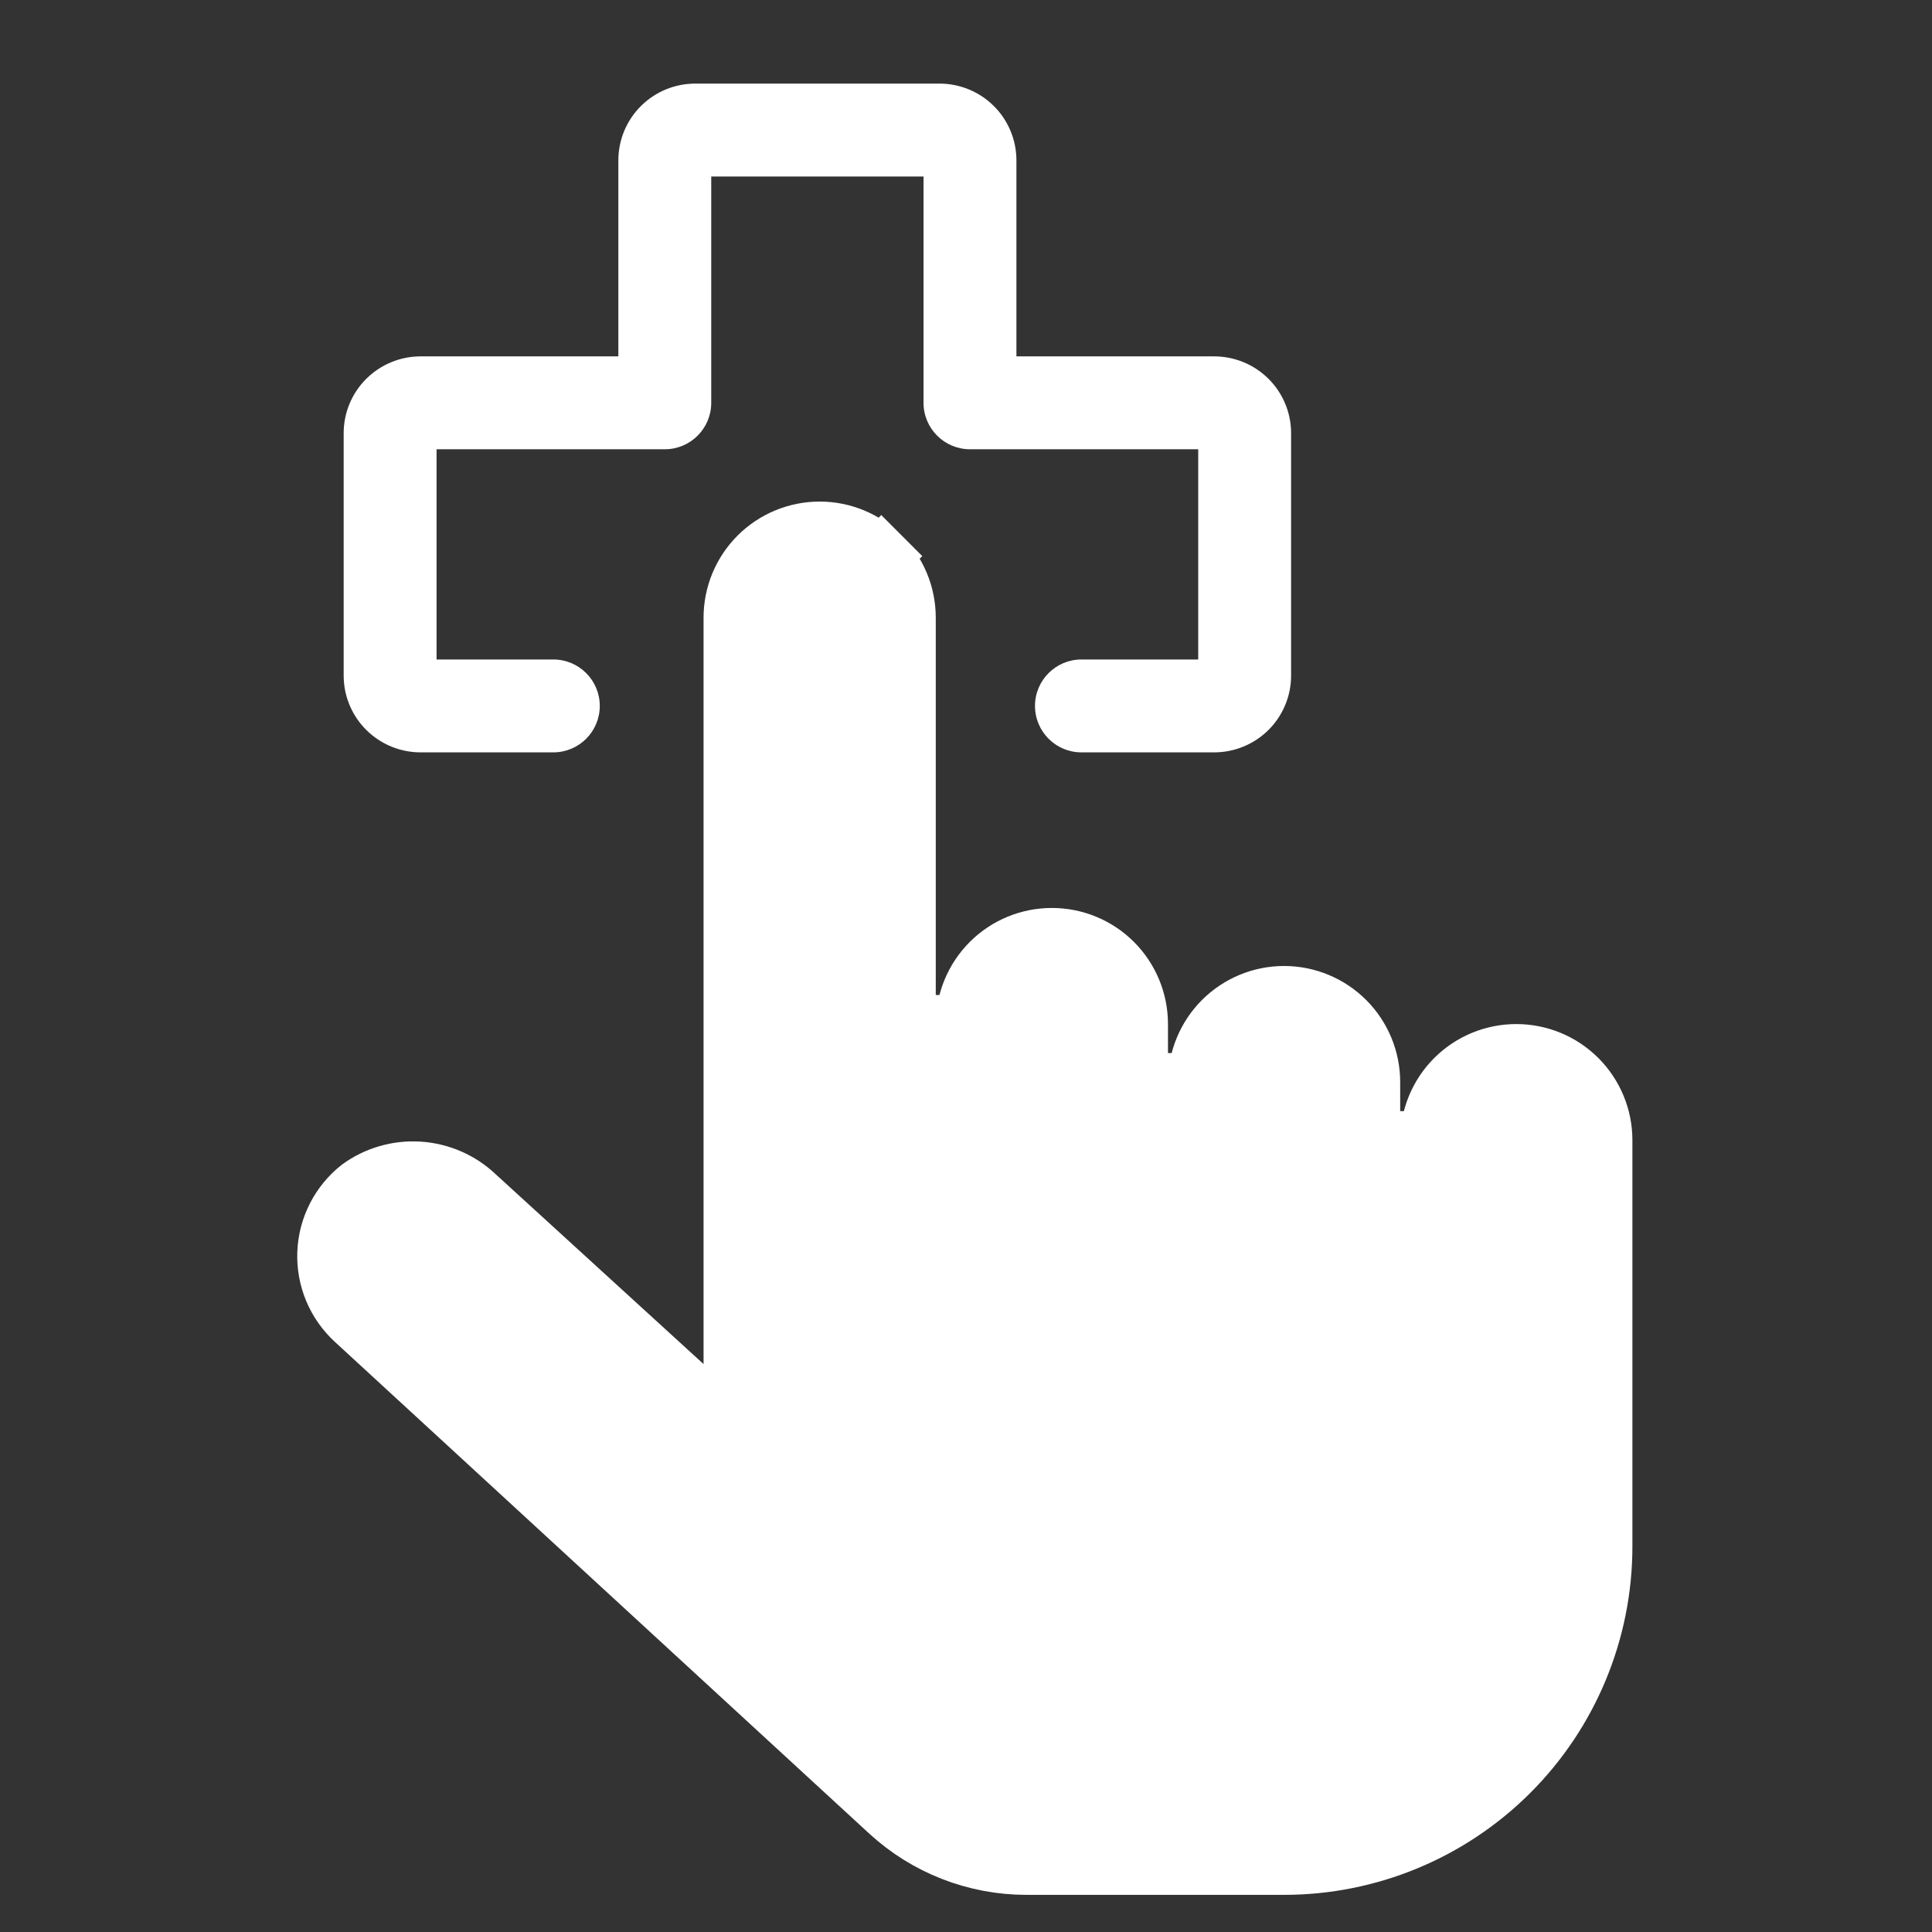<svg viewBox="0 0 104 104" fill="none" xmlns="http://www.w3.org/2000/svg">
<rect x="0" y="0" width="104" height="104" fill="#333333" stroke="none"/>
<path d="M51.935 55.125C51.935 53.882 52.429 52.69 53.308 51.81C54.187 50.931 55.379 50.438 56.623 50.438C57.866 50.438 59.058 50.931 59.937 51.81C60.816 52.69 61.31 53.882 61.31 55.125V58.25H62.873H64.435C64.435 57.007 64.929 55.815 65.808 54.935C66.687 54.056 67.879 53.562 69.123 53.562C70.366 53.562 71.558 54.056 72.437 54.935C73.316 55.815 73.81 57.007 73.81 58.25V61.375H75.373H76.935C76.935 60.132 77.429 58.94 78.308 58.06C79.187 57.181 80.379 56.688 81.623 56.688C82.866 56.688 84.058 57.181 84.937 58.06C85.816 58.94 86.31 60.132 86.31 61.375V83.25C86.31 87.808 84.499 92.18 81.276 95.403C78.053 98.627 73.681 100.438 69.123 100.438H55.248C55.248 100.438 55.248 100.438 55.248 100.438C52.504 100.437 49.861 99.405 47.843 97.547L47.843 97.547L19.093 71.091L19.089 71.087C18.586 70.627 18.188 70.062 17.925 69.433C17.662 68.803 17.54 68.124 17.566 67.442C17.592 66.76 17.767 66.092 18.078 65.485C18.385 64.885 18.818 64.358 19.347 63.94C20.275 63.267 21.409 62.939 22.554 63.014C23.706 63.089 24.796 63.567 25.631 64.365L25.643 64.376L25.656 64.388L36.819 74.582L39.435 76.971V73.428V33.25C39.435 32.007 39.929 30.814 40.808 29.935C41.687 29.056 42.879 28.562 44.123 28.562C45.366 28.562 46.558 29.056 47.437 29.935L48.542 28.831L47.437 29.935C48.316 30.814 48.81 32.007 48.81 33.25V55.125H50.373H51.935Z" fill="white" stroke="white" stroke-width="3.125"/>
<path fill-rule="evenodd" clip-rule="evenodd" d="M34.505 5.704C35.283 4.931 36.335 4.5 37.429 4.5H50.571C51.665 4.5 52.717 4.931 53.495 5.704C54.274 6.478 54.714 7.53 54.714 8.632V19.184H65.357C66.45 19.184 67.502 19.615 68.281 20.388C69.059 21.162 69.5 22.215 69.5 23.316V36.368C69.5 37.47 69.059 38.523 68.281 39.296C67.502 40.069 66.45 40.5 65.357 40.5H58.214C56.834 40.5 55.714 39.381 55.714 38C55.714 36.619 56.834 35.5 58.214 35.5H64.5V24.184H52.214C50.834 24.184 49.714 23.065 49.714 21.684V9.5H38.286V21.684C38.286 23.065 37.166 24.184 35.786 24.184H23.5V35.5H29.786C31.166 35.5 32.286 36.619 32.286 38C32.286 39.381 31.166 40.5 29.786 40.5H22.643C21.55 40.5 20.498 40.069 19.72 39.296C18.941 38.523 18.5 37.47 18.5 36.368V23.316C18.5 22.214 18.941 21.162 19.72 20.388C20.498 19.615 21.55 19.184 22.643 19.184H33.286V8.632C33.286 7.53 33.726 6.478 34.505 5.704Z" fill="white"/>
</svg>
